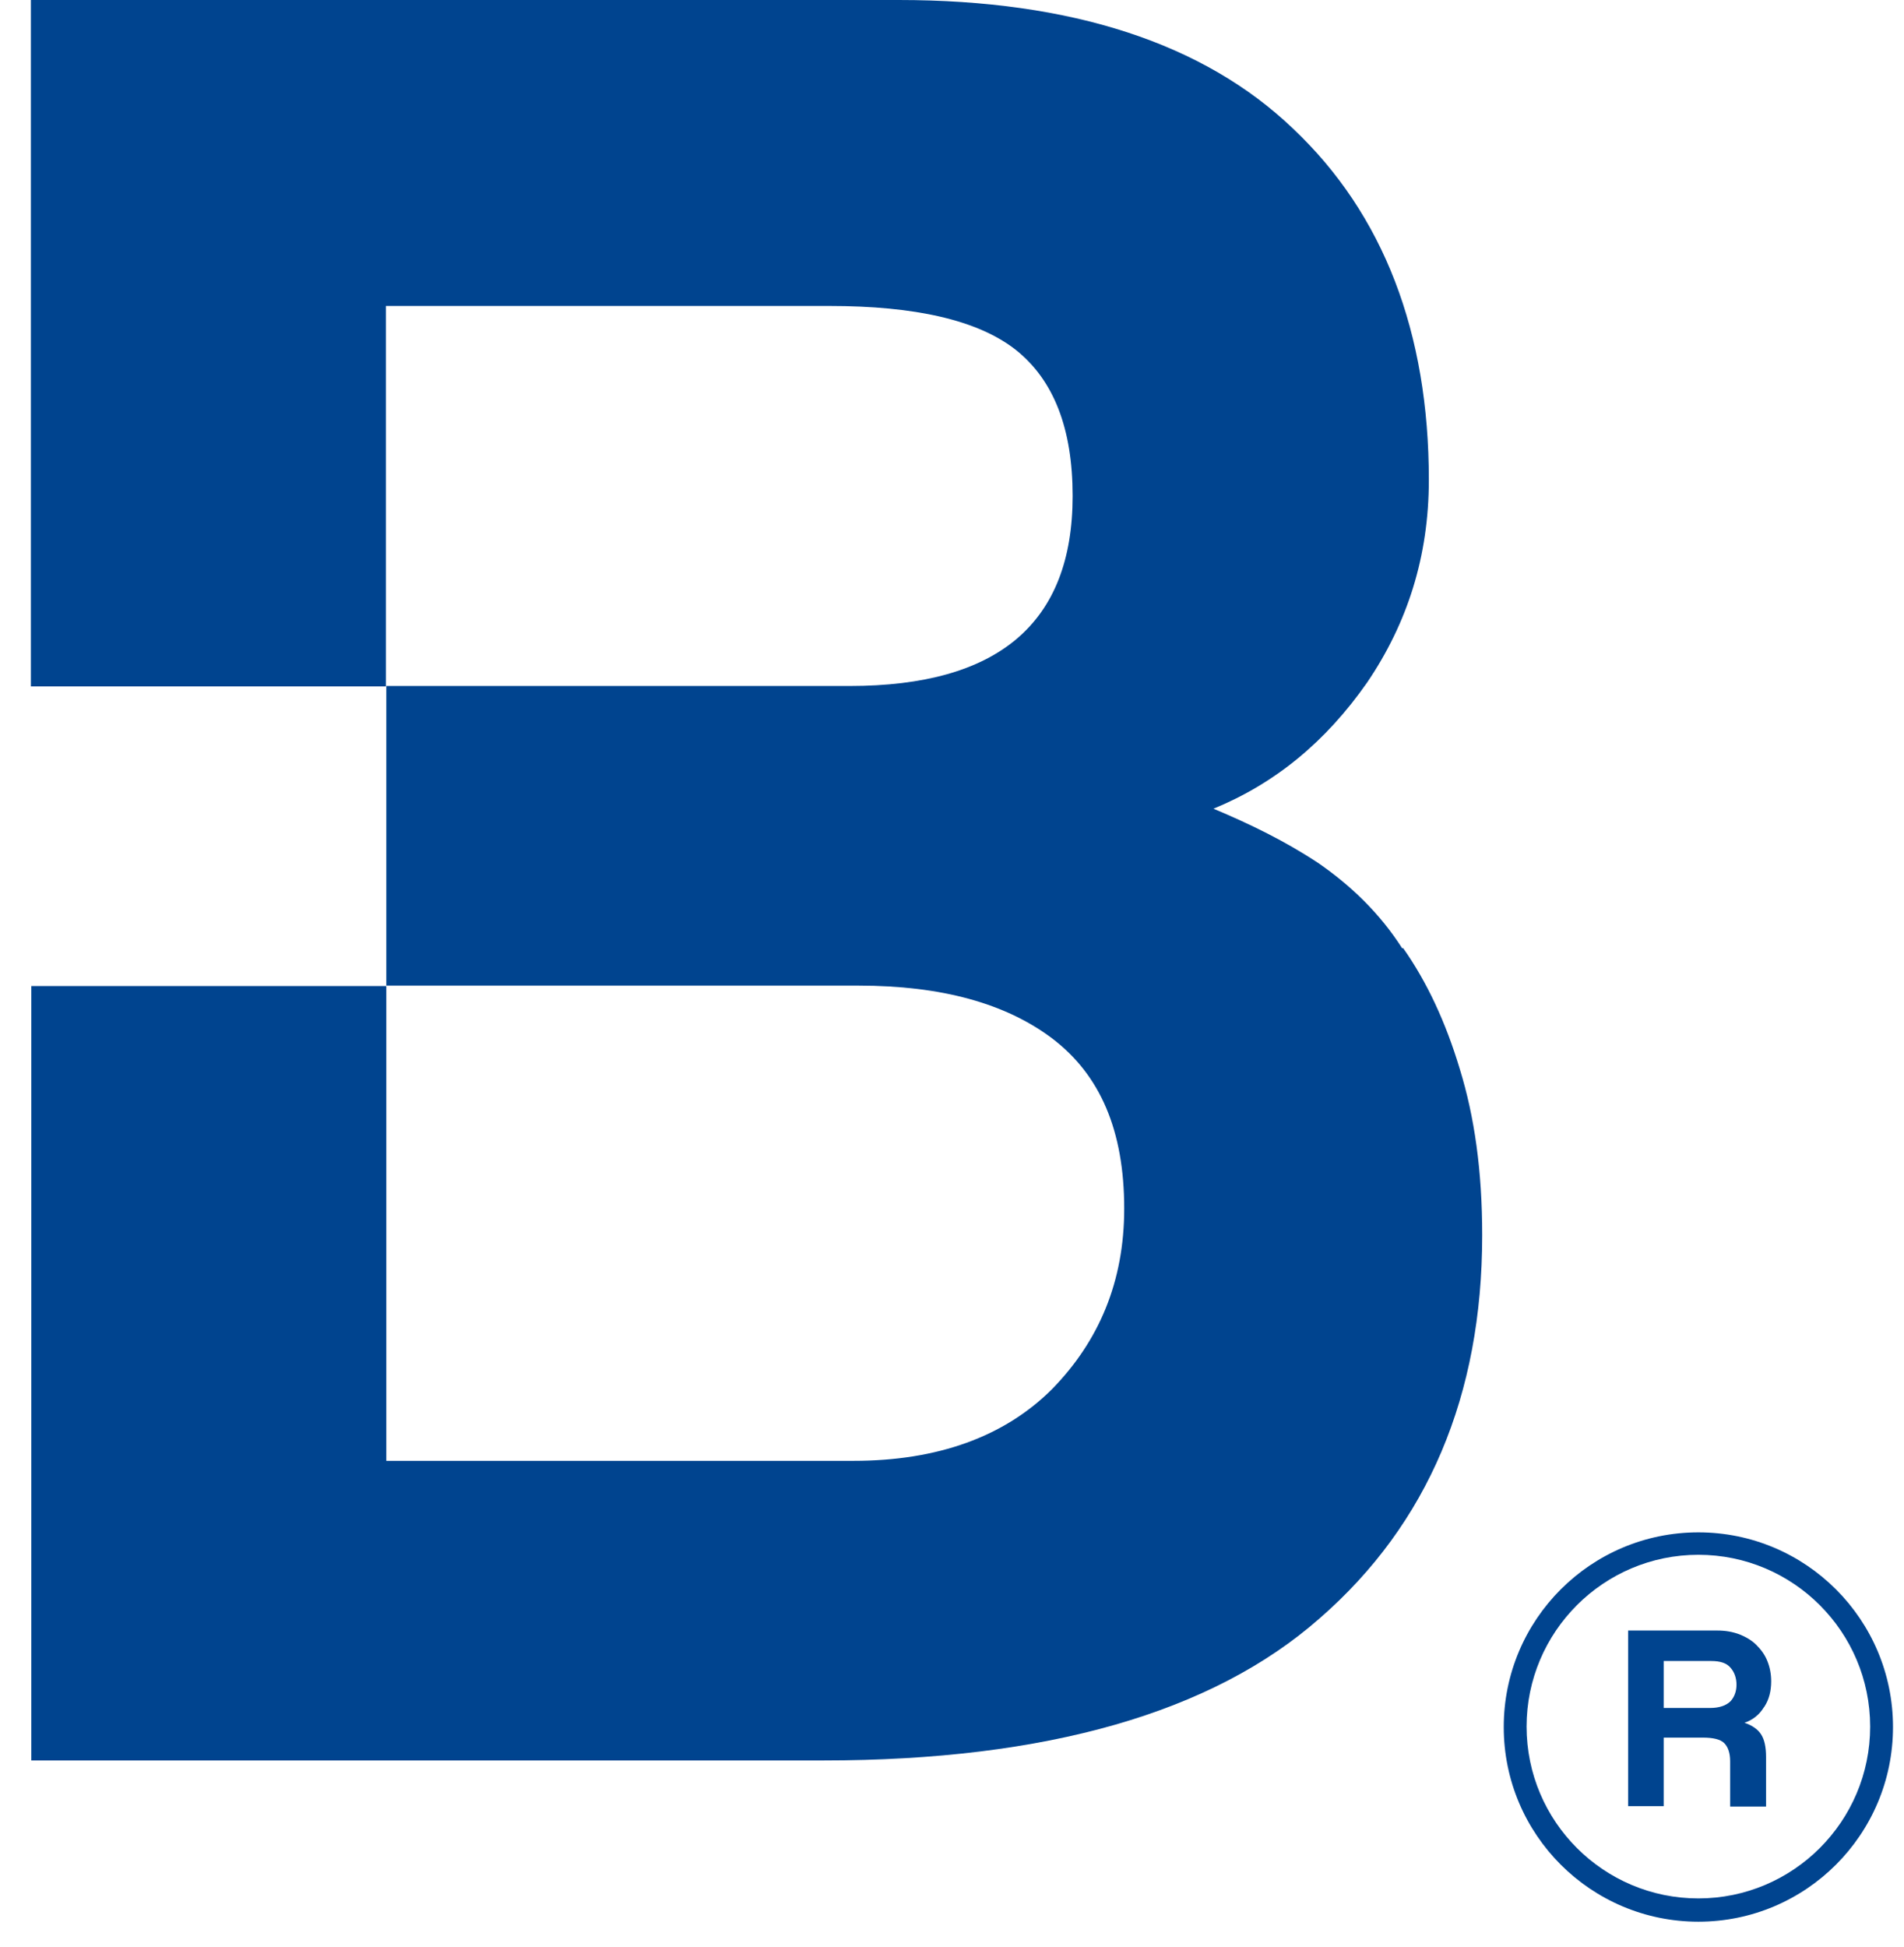 <?xml version="1.0" encoding="UTF-8"?> <svg xmlns="http://www.w3.org/2000/svg" width="45" height="46" viewBox="0 0 45 46" fill="none"><path d="M40.14 36.21C37.6 36.21 35.54 38.27 35.54 40.81C35.54 43.35 37.6 45.41 40.14 45.41C42.68 45.41 44.74 43.35 44.74 40.81C44.74 38.27 42.68 36.21 40.14 36.21ZM40.14 44.86C37.9 44.86 36.08 43.04 36.08 40.8C36.08 38.56 37.9 36.74 40.14 36.74C42.38 36.74 44.2 38.56 44.2 40.8C44.2 43.04 42.38 44.86 40.14 44.86Z" fill="#00448F"></path><path d="M41.7 40.33C41.81 40.16 41.861 39.96 41.861 39.73C41.861 39.56 41.831 39.4 41.77 39.25C41.711 39.1 41.62 38.98 41.511 38.87C41.401 38.76 41.261 38.68 41.111 38.62C40.95 38.56 40.781 38.53 40.59 38.53H38.48V42.68H39.321V41.06H40.24C40.49 41.06 40.66 41.1 40.751 41.19C40.84 41.28 40.891 41.42 40.891 41.62V42.69H41.74V41.52C41.74 41.28 41.7 41.1 41.62 40.98C41.541 40.86 41.41 40.77 41.23 40.71C41.431 40.64 41.581 40.52 41.691 40.34L41.7 40.33ZM40.901 40.2C40.8 40.3 40.641 40.36 40.41 40.36H39.321V39.25H40.441C40.66 39.25 40.81 39.3 40.901 39.41C40.99 39.51 41.041 39.65 41.041 39.81C41.041 39.97 40.99 40.1 40.901 40.2Z" fill="#00448F"></path><path d="M33.141 22.41C32.611 21.58 31.921 20.92 31.151 20.39C30.381 19.88 29.541 19.47 28.68 19.11C30.14 18.51 31.331 17.53 32.31 16.13C33.261 14.73 33.77 13.15 33.77 11.34C33.77 7.86 32.7 5.06 30.561 3.04C28.451 1.02 25.32 0 21.241 0H0.73V16.22H9.12V7.23H19.601C21.62 7.23 23.11 7.56 24.011 8.27C24.901 8.98 25.351 10.12 25.351 11.72C25.351 14.73 23.59 16.21 20.081 16.21H9.13V23.29H20.291C22.25 23.29 23.77 23.71 24.87 24.54C26 25.4 26.57 26.71 26.57 28.56C26.57 30.29 25.971 31.69 24.87 32.82C23.741 33.95 22.16 34.52 20.171 34.52H9.13V23.3H0.74V41.6H19.46C24.73 41.6 28.66 40.47 31.191 38.24C33.751 36.01 35.031 32.97 35.031 29.19C35.031 27.67 34.85 26.39 34.501 25.26C34.17 24.16 33.73 23.21 33.16 22.4L33.141 22.41Z" fill="#00448F"></path></svg> 